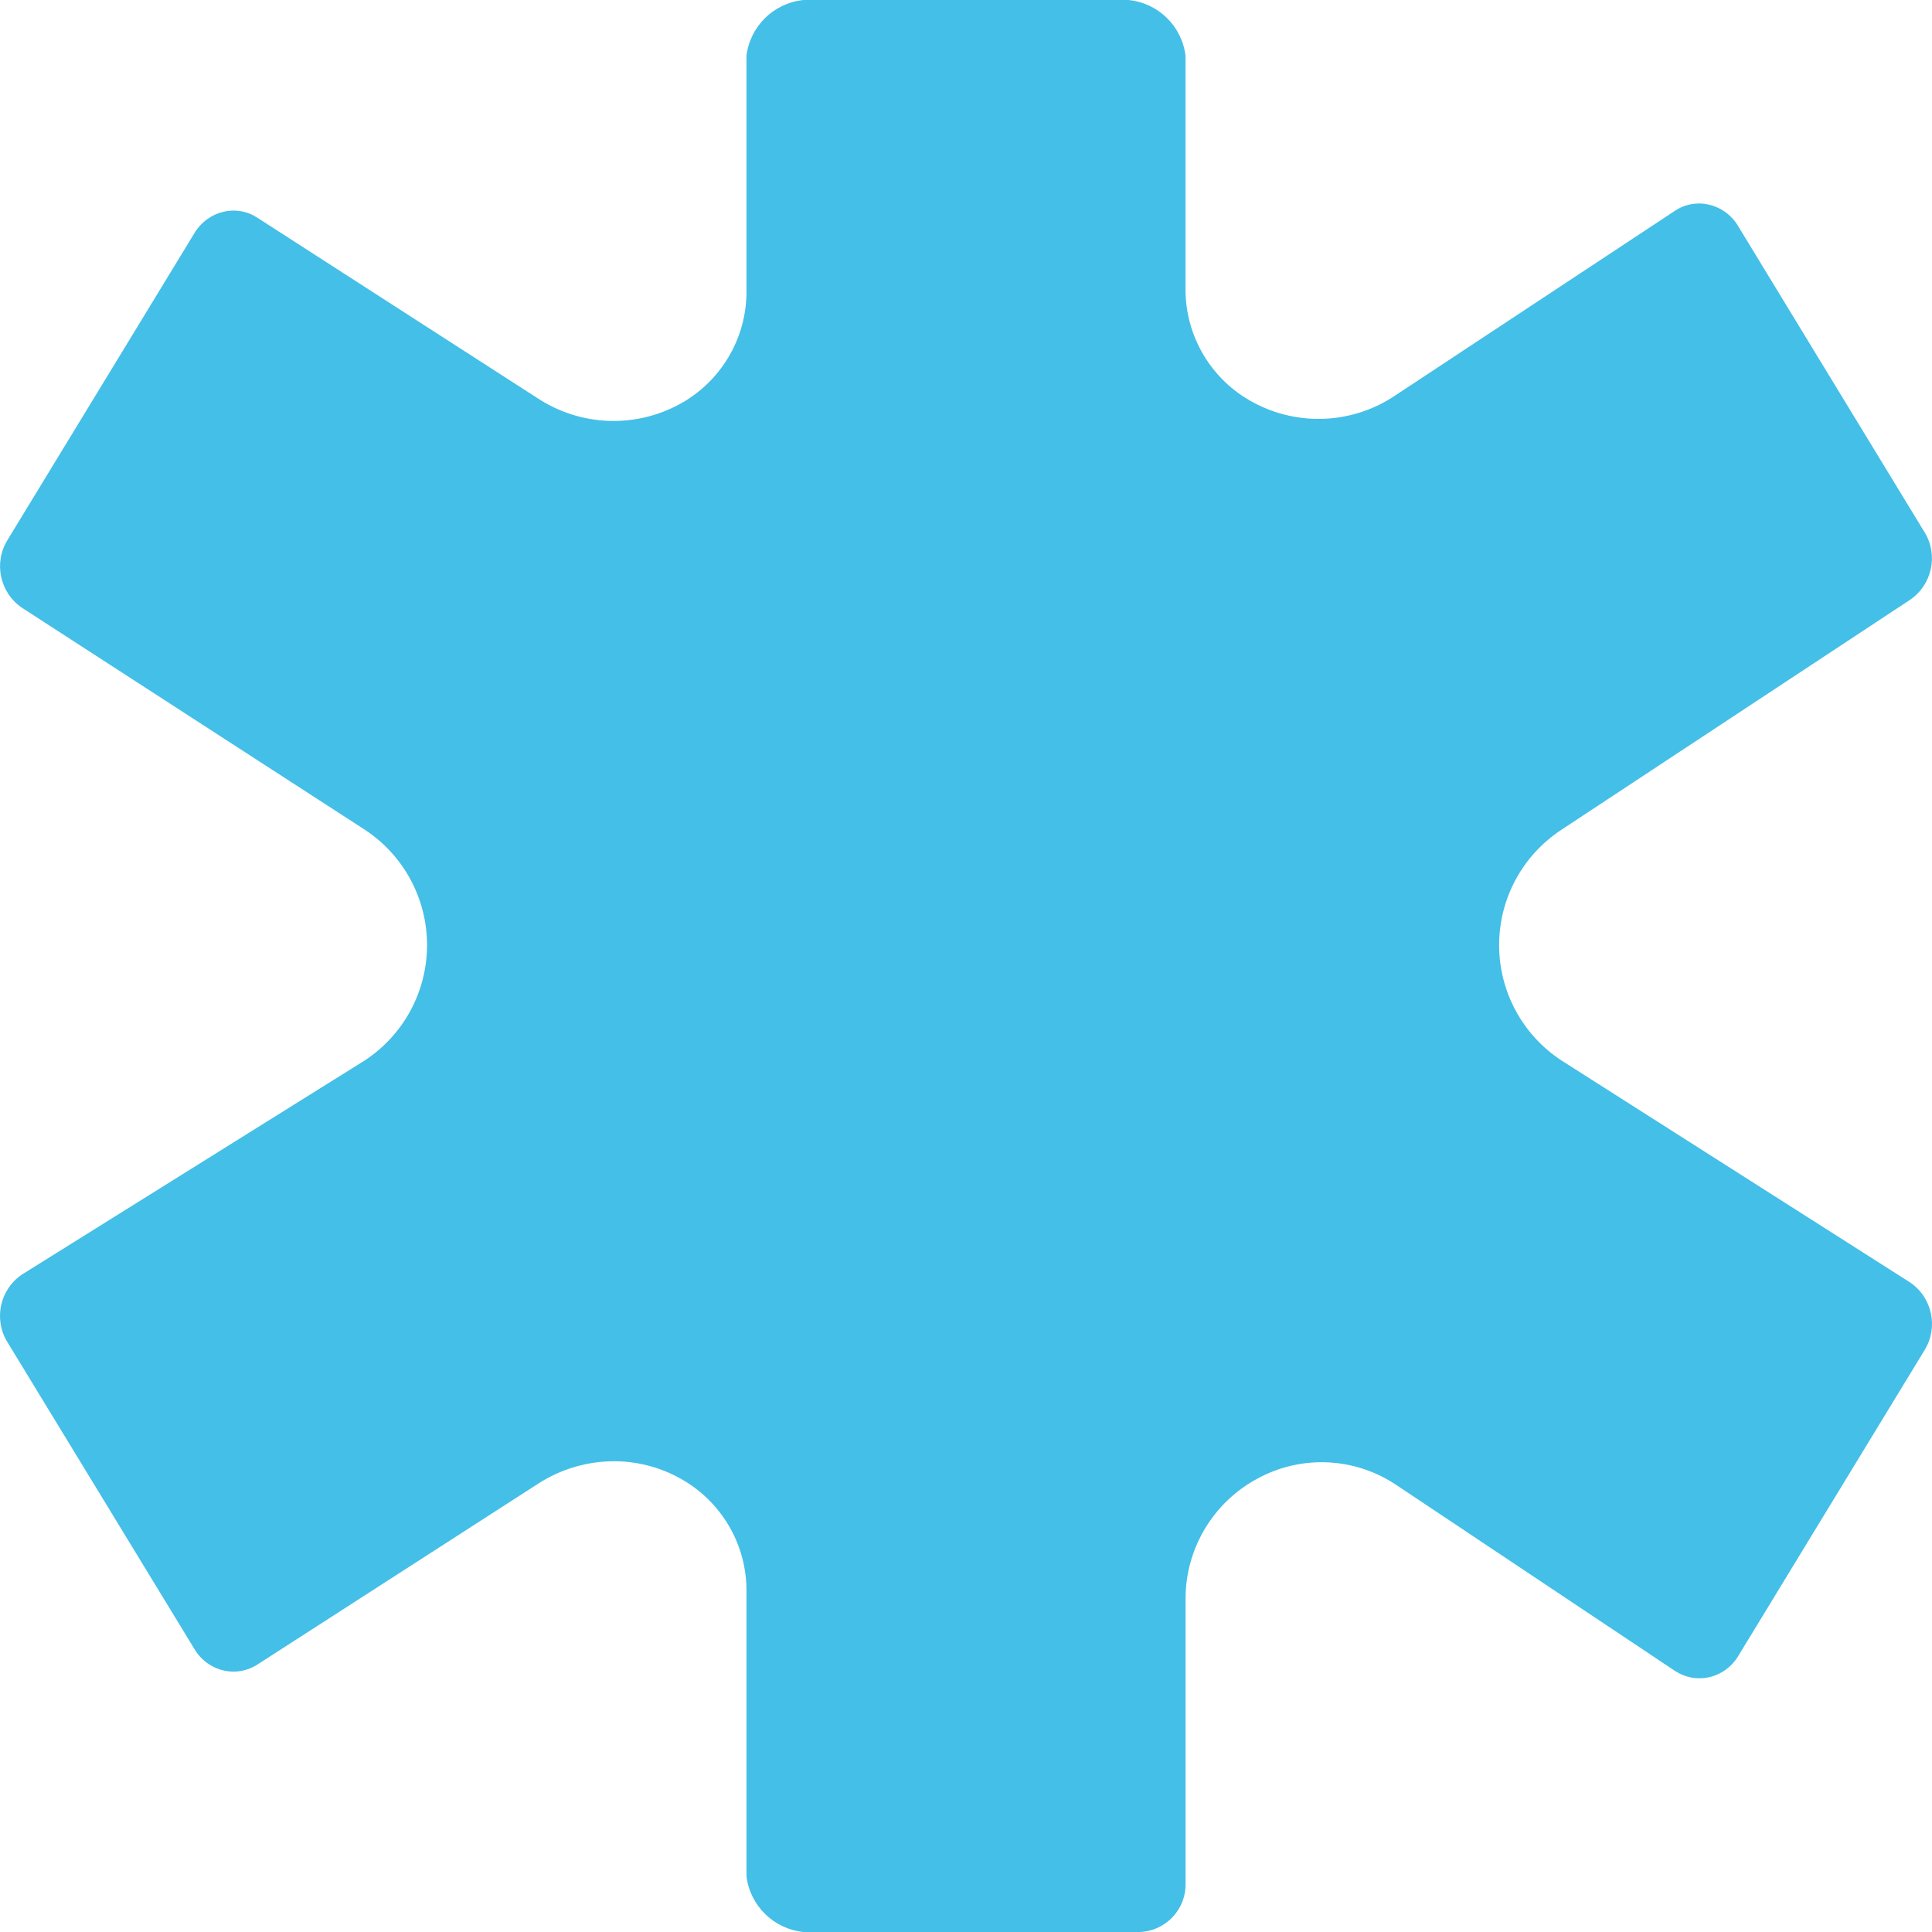 <svg width="50" height="50" viewBox="0 0 50 50" fill="none" xmlns="http://www.w3.org/2000/svg"><path d="M15.89 37.817C16.479 37.817 17.058 37.964 17.575 38.246c1.087.586 1.759 1.725 1.744 2.96V48.56C19.415 49.326 20.028 49.924 20.797 50h8.69C30.164 49.98 30.699 49.417 30.682 48.739V41.377C30.681 40.073 31.401 38.874 32.552 38.261 33.68 37.65 35.053 37.712 36.121 38.421l7.221 4.818C43.602 43.413 43.92 43.474 44.225 43.408 44.544 43.336 44.819 43.137 44.987 42.855L49.808 34.941C50.172 34.347 50.004 33.572 49.425 33.184l-9.008-5.735C39.407 26.791 38.798 25.667 38.797 24.462 38.796 23.257 39.404 22.132 40.413 21.472l9.001-5.937C49.999 15.15 50.173 14.37 49.807 13.772H49.806L44.98 5.847C44.813 5.567 44.54 5.368 44.223 5.296 43.919 5.224 43.599 5.284 43.34 5.46L36.107 10.236C35.014 10.971 33.605 11.041 32.444 10.42 31.346 9.838 30.666 8.692 30.681 7.45V1.44C30.586.674 29.973.076 29.205.0H20.796c-.768.076-1.382.674-1.477 1.44V7.507C19.334 8.742 18.662 9.881 17.575 10.467 16.423 11.087 15.024 11.029 13.927 10.315L6.661 5.635C6.404 5.464 6.087 5.408 5.787 5.48 5.472 5.553 5.2 5.752 5.034 6.03L.193 13.977C-.171 14.57-.003 15.346.576 15.734L9.441 21.473C10.447 22.134 11.052 23.257 11.052 24.46 11.051 25.664 10.444 26.786 9.437 27.446L.563 32.988C-.007 33.378-.17 34.148.193 34.736L5.035 42.682c.165.278.437.477.753.55C6.088 43.302 6.404 43.246 6.662 43.078L13.927 38.398C14.512 38.02 15.193 37.818 15.89 37.817H15.89z" fill="#44bfe7"/></svg>